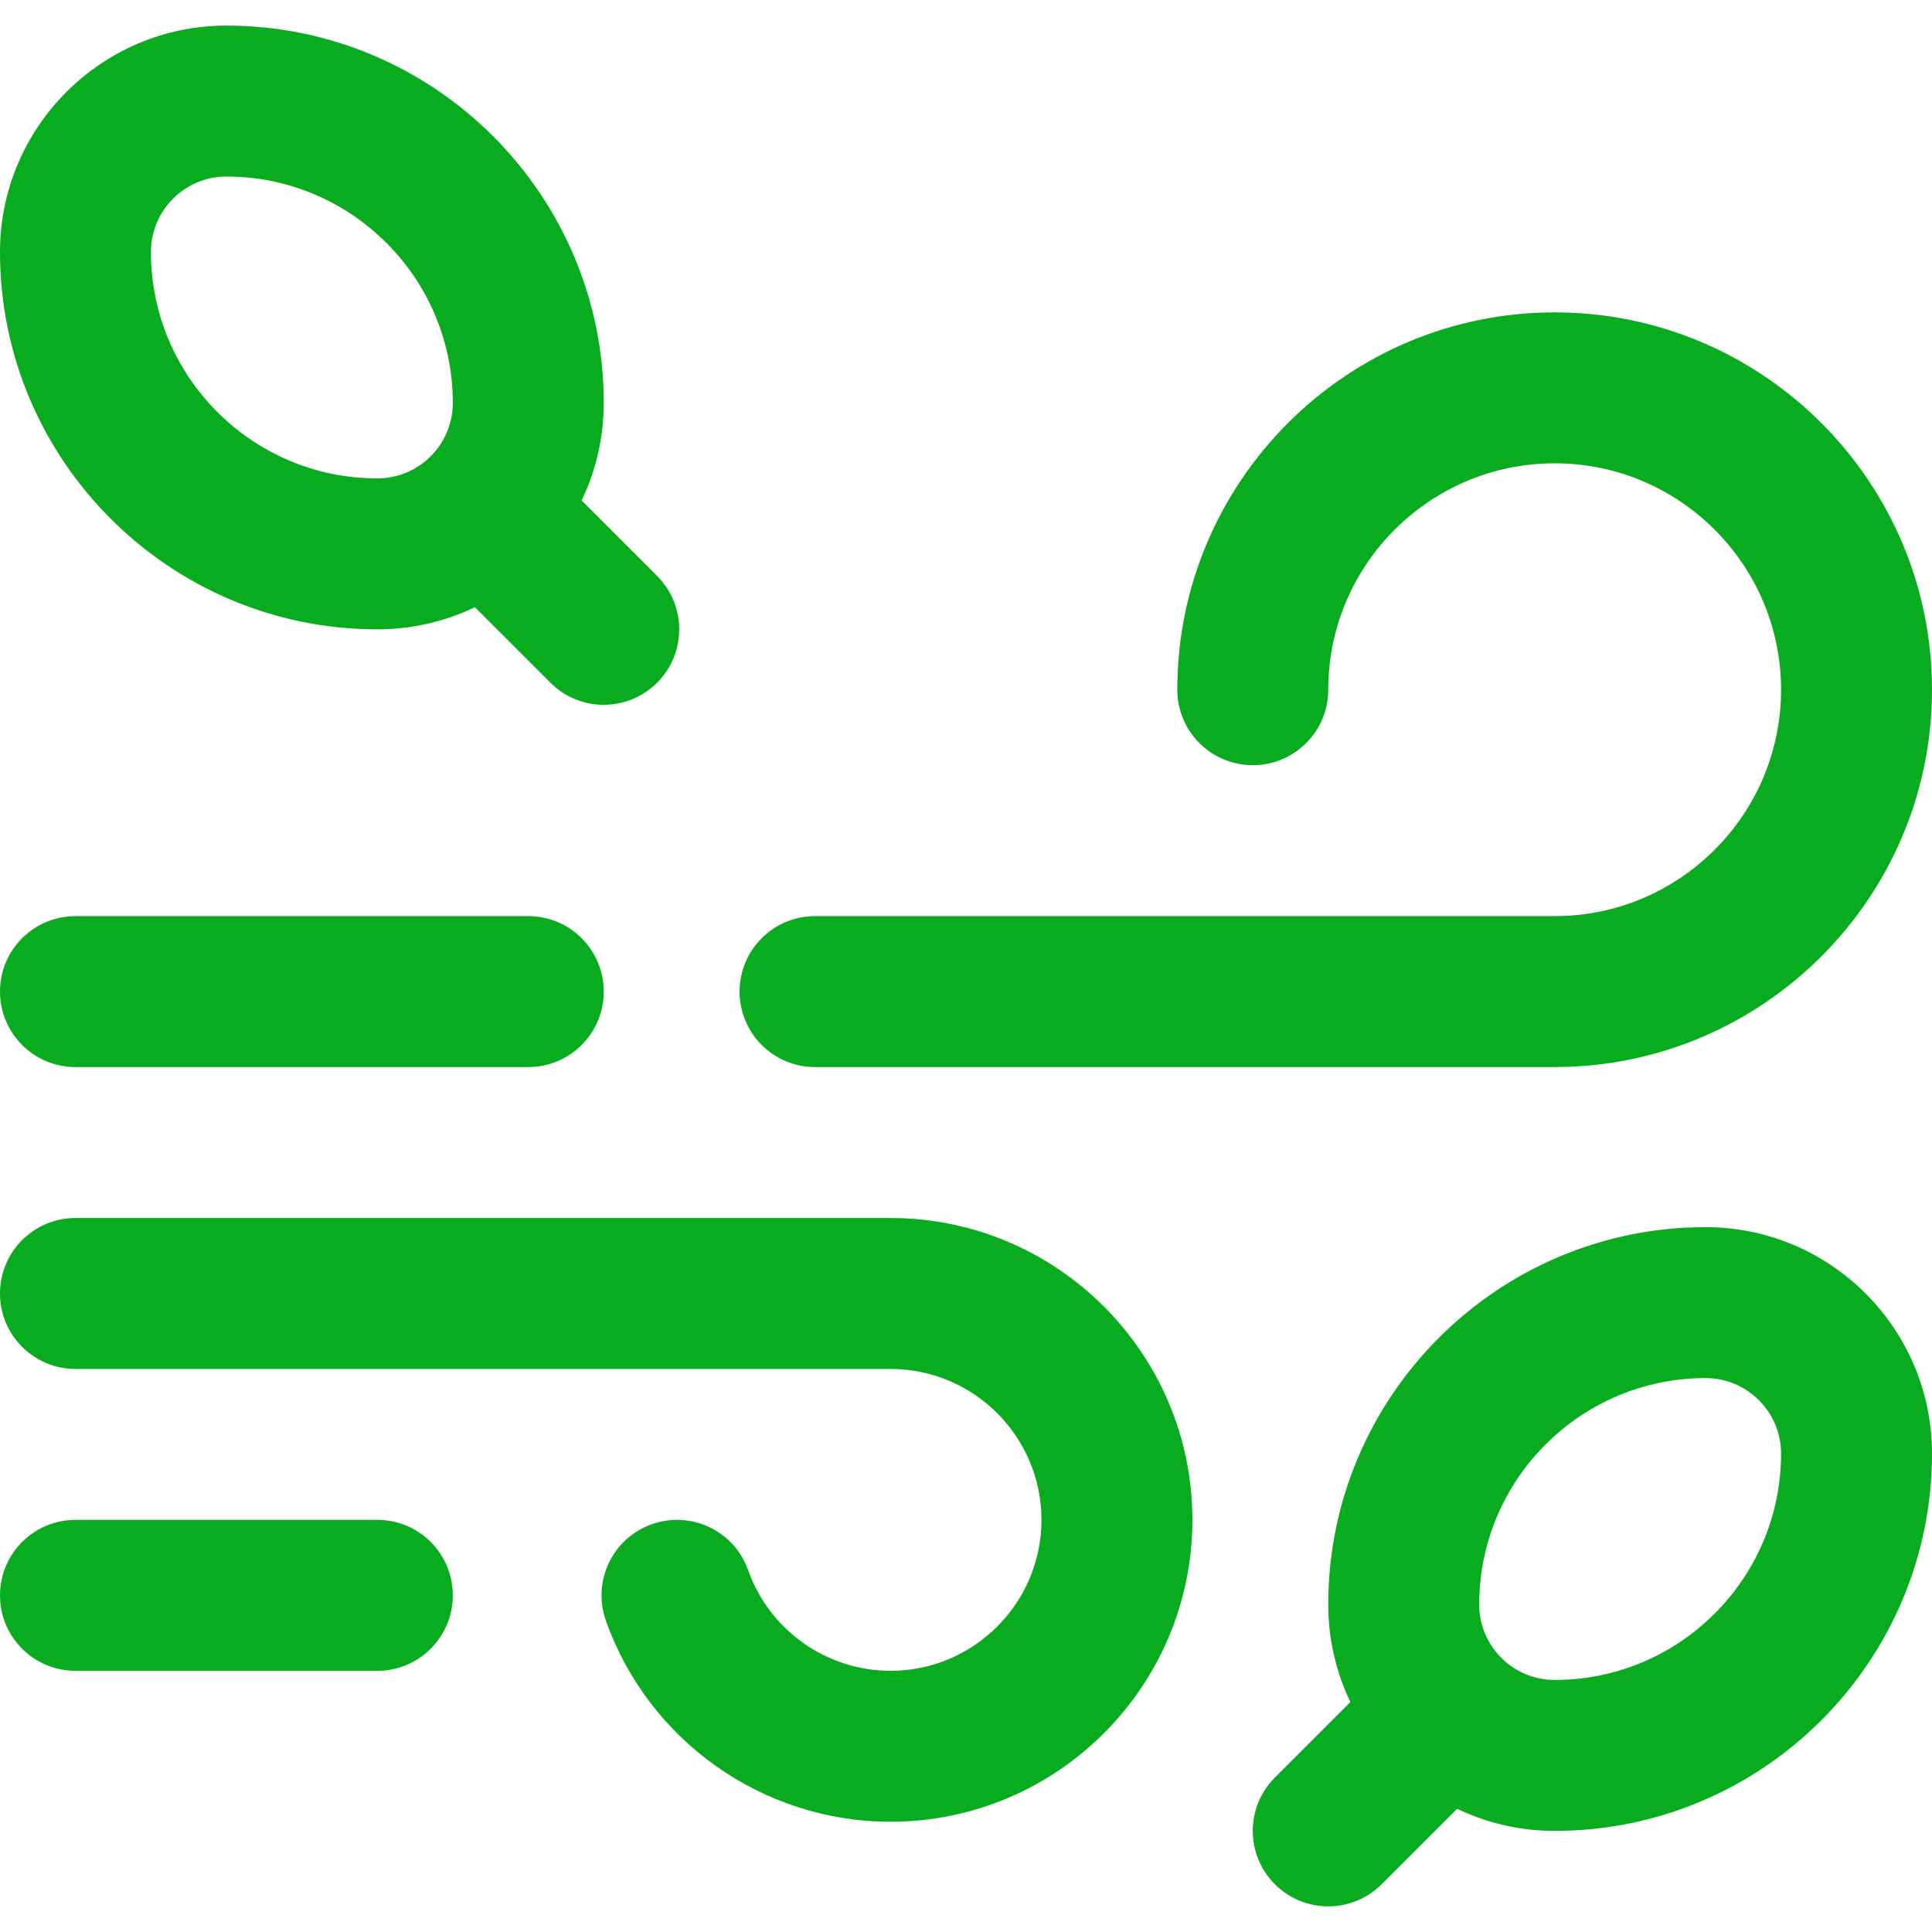<svg xmlns="http://www.w3.org/2000/svg" fill="none" viewBox="0 0 64 64" height="64" width="64">
<g clip-path="url(#clip0_4200_1219)">
<path fill="#08AC1E" d="M12.5 20.848C13.656 20.848 14.752 20.584 15.732 20.115L18.232 22.615C19.209 23.592 20.791 23.592 21.768 22.615C22.744 21.639 22.744 20.056 21.768 19.08L19.267 16.579C19.737 15.6 20 14.504 20 13.348C20 6.455 14.393 0.848 7.5 0.848C3.365 0.848 0 4.212 0 8.348C-2.9276e-06 15.24 5.607 20.848 12.5 20.848ZM7.5 5.848C11.636 5.848 15 9.212 15 13.348C15 14.726 13.879 15.848 12.5 15.848C8.364 15.848 5 12.483 5 8.348C5 6.969 6.122 5.848 7.5 5.848Z"></path>
<path fill="#08AC1E" d="M56.5 40.651C49.607 40.651 44 46.259 44 53.151C44 54.308 44.264 55.404 44.733 56.383L42.232 58.884C41.256 59.86 41.256 61.443 42.232 62.419C43.209 63.395 44.791 63.395 45.768 62.419L48.269 59.919C49.248 60.388 50.344 60.651 51.5 60.651C58.393 60.651 64 55.044 64 48.151C64 44.016 60.636 40.651 56.5 40.651ZM51.5 55.651C50.121 55.651 49 54.53 49 53.151C49 49.016 52.364 45.651 56.5 45.651C57.879 45.651 59 46.773 59 48.151C59 52.287 55.636 55.651 51.5 55.651Z"></path>
<path fill="#08AC1E" d="M51.5 10.348C44.607 10.348 39 15.955 39 22.848C39 24.228 40.119 25.348 41.5 25.348C42.881 25.348 44 24.228 44 22.848C44 18.712 47.364 15.348 51.5 15.348C55.636 15.348 59 18.712 59 22.848C59 26.983 55.636 30.348 51.5 30.348H27C25.619 30.348 24.5 31.467 24.5 32.848C24.5 34.228 25.619 35.348 27 35.348H51.5C58.393 35.348 64 29.74 64 22.848C64 15.955 58.393 10.348 51.5 10.348Z"></path>
<path fill="#08AC1E" d="M2.5 45.348H29.5C32.257 45.348 34.5 47.591 34.5 50.348C34.5 53.105 32.257 55.348 29.5 55.348C27.384 55.348 25.488 54.008 24.784 52.015C24.324 50.713 22.895 50.031 21.594 50.491C20.292 50.951 19.61 52.379 20.07 53.681C21.479 57.669 25.269 60.348 29.5 60.348C35.014 60.348 39.5 55.862 39.5 50.348C39.5 44.834 35.014 40.348 29.5 40.348H2.5C1.119 40.348 0 41.467 0 42.848C0 44.228 1.119 45.348 2.5 45.348Z"></path>
<path fill="#08AC1E" d="M2.5 35.348H17.5C18.881 35.348 20 34.228 20 32.848C20 31.467 18.881 30.348 17.5 30.348H2.5C1.119 30.348 0 31.467 0 32.848C0 34.228 1.119 35.348 2.5 35.348Z"></path>
<path fill="#08AC1E" d="M12.5 50.348H2.5C1.119 50.348 0 51.467 0 52.848C0 54.228 1.119 55.348 2.5 55.348H12.5C13.881 55.348 15 54.228 15 52.848C15 51.467 13.881 50.348 12.5 50.348Z"></path>
</g>
<defs>
<clipPath id="clip0_4200_1219">
<rect fill="white" height="64" width="64"></rect>
</clipPath>
</defs>
</svg>
